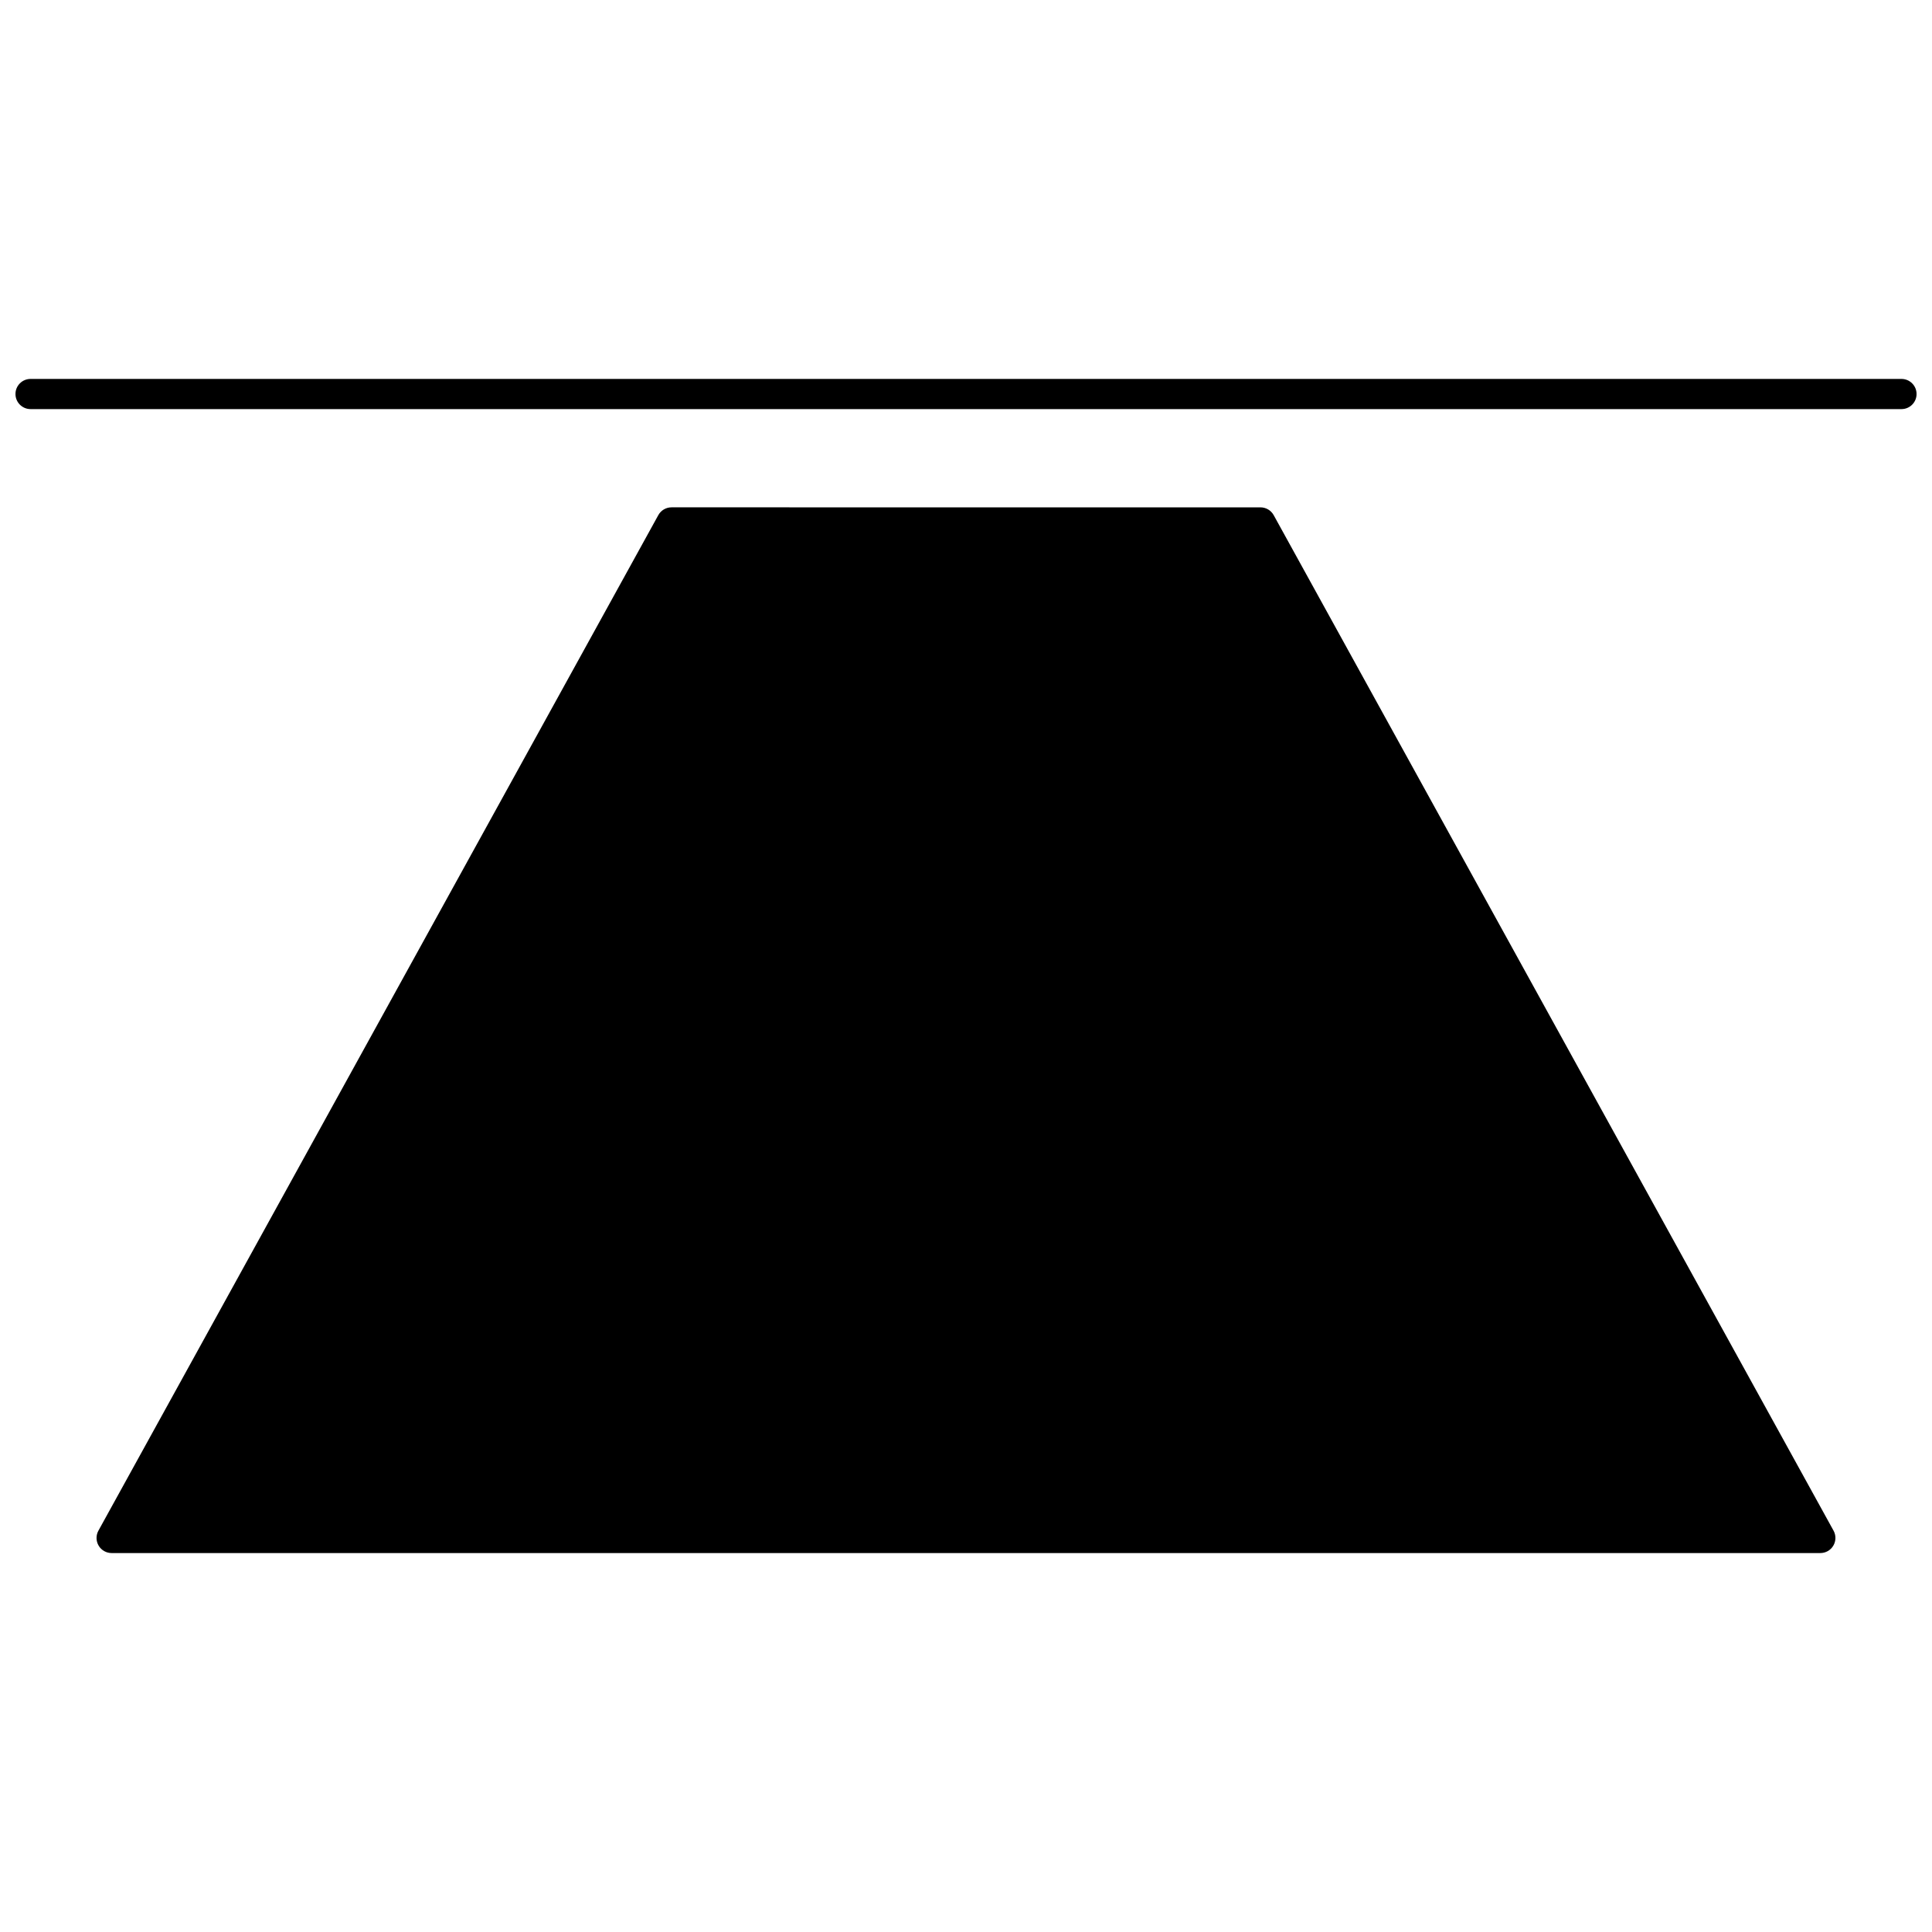 <?xml version="1.0" encoding="UTF-8"?>
<!-- Uploaded to: SVG Find, www.svgrepo.com, Generator: SVG Find Mixer Tools -->
<svg width="800px" height="800px" version="1.1" viewBox="144 144 512 512" xmlns="http://www.w3.org/2000/svg">
 <defs>
  <clipPath id="a">
   <path d="m148.09 244h503.81v9h-503.81z"/>
  </clipPath>
 </defs>
 <path d="m481.54 280.52c-0.703-1.273-2.043-2.066-3.5-2.066l-156.08-0.004c-1.457 0-2.797 0.793-3.5 2.066l-148.38 269.13c-0.684 1.238-0.66 2.746 0.059 3.965s2.027 1.965 3.441 1.965h452.83c1.414 0 2.723-0.746 3.441-1.965s0.742-2.727 0.059-3.965z"/>
 <g clip-path="url(#a)">
  <path d="m647.91 244.42h-495.81c-2.211 0-4 1.789-4 3.996 0 2.207 1.789 4 4 4h495.81c2.207 0 4-1.789 4-4-0.004-2.207-1.793-3.996-4-3.996z"/>
 </g>
</svg>